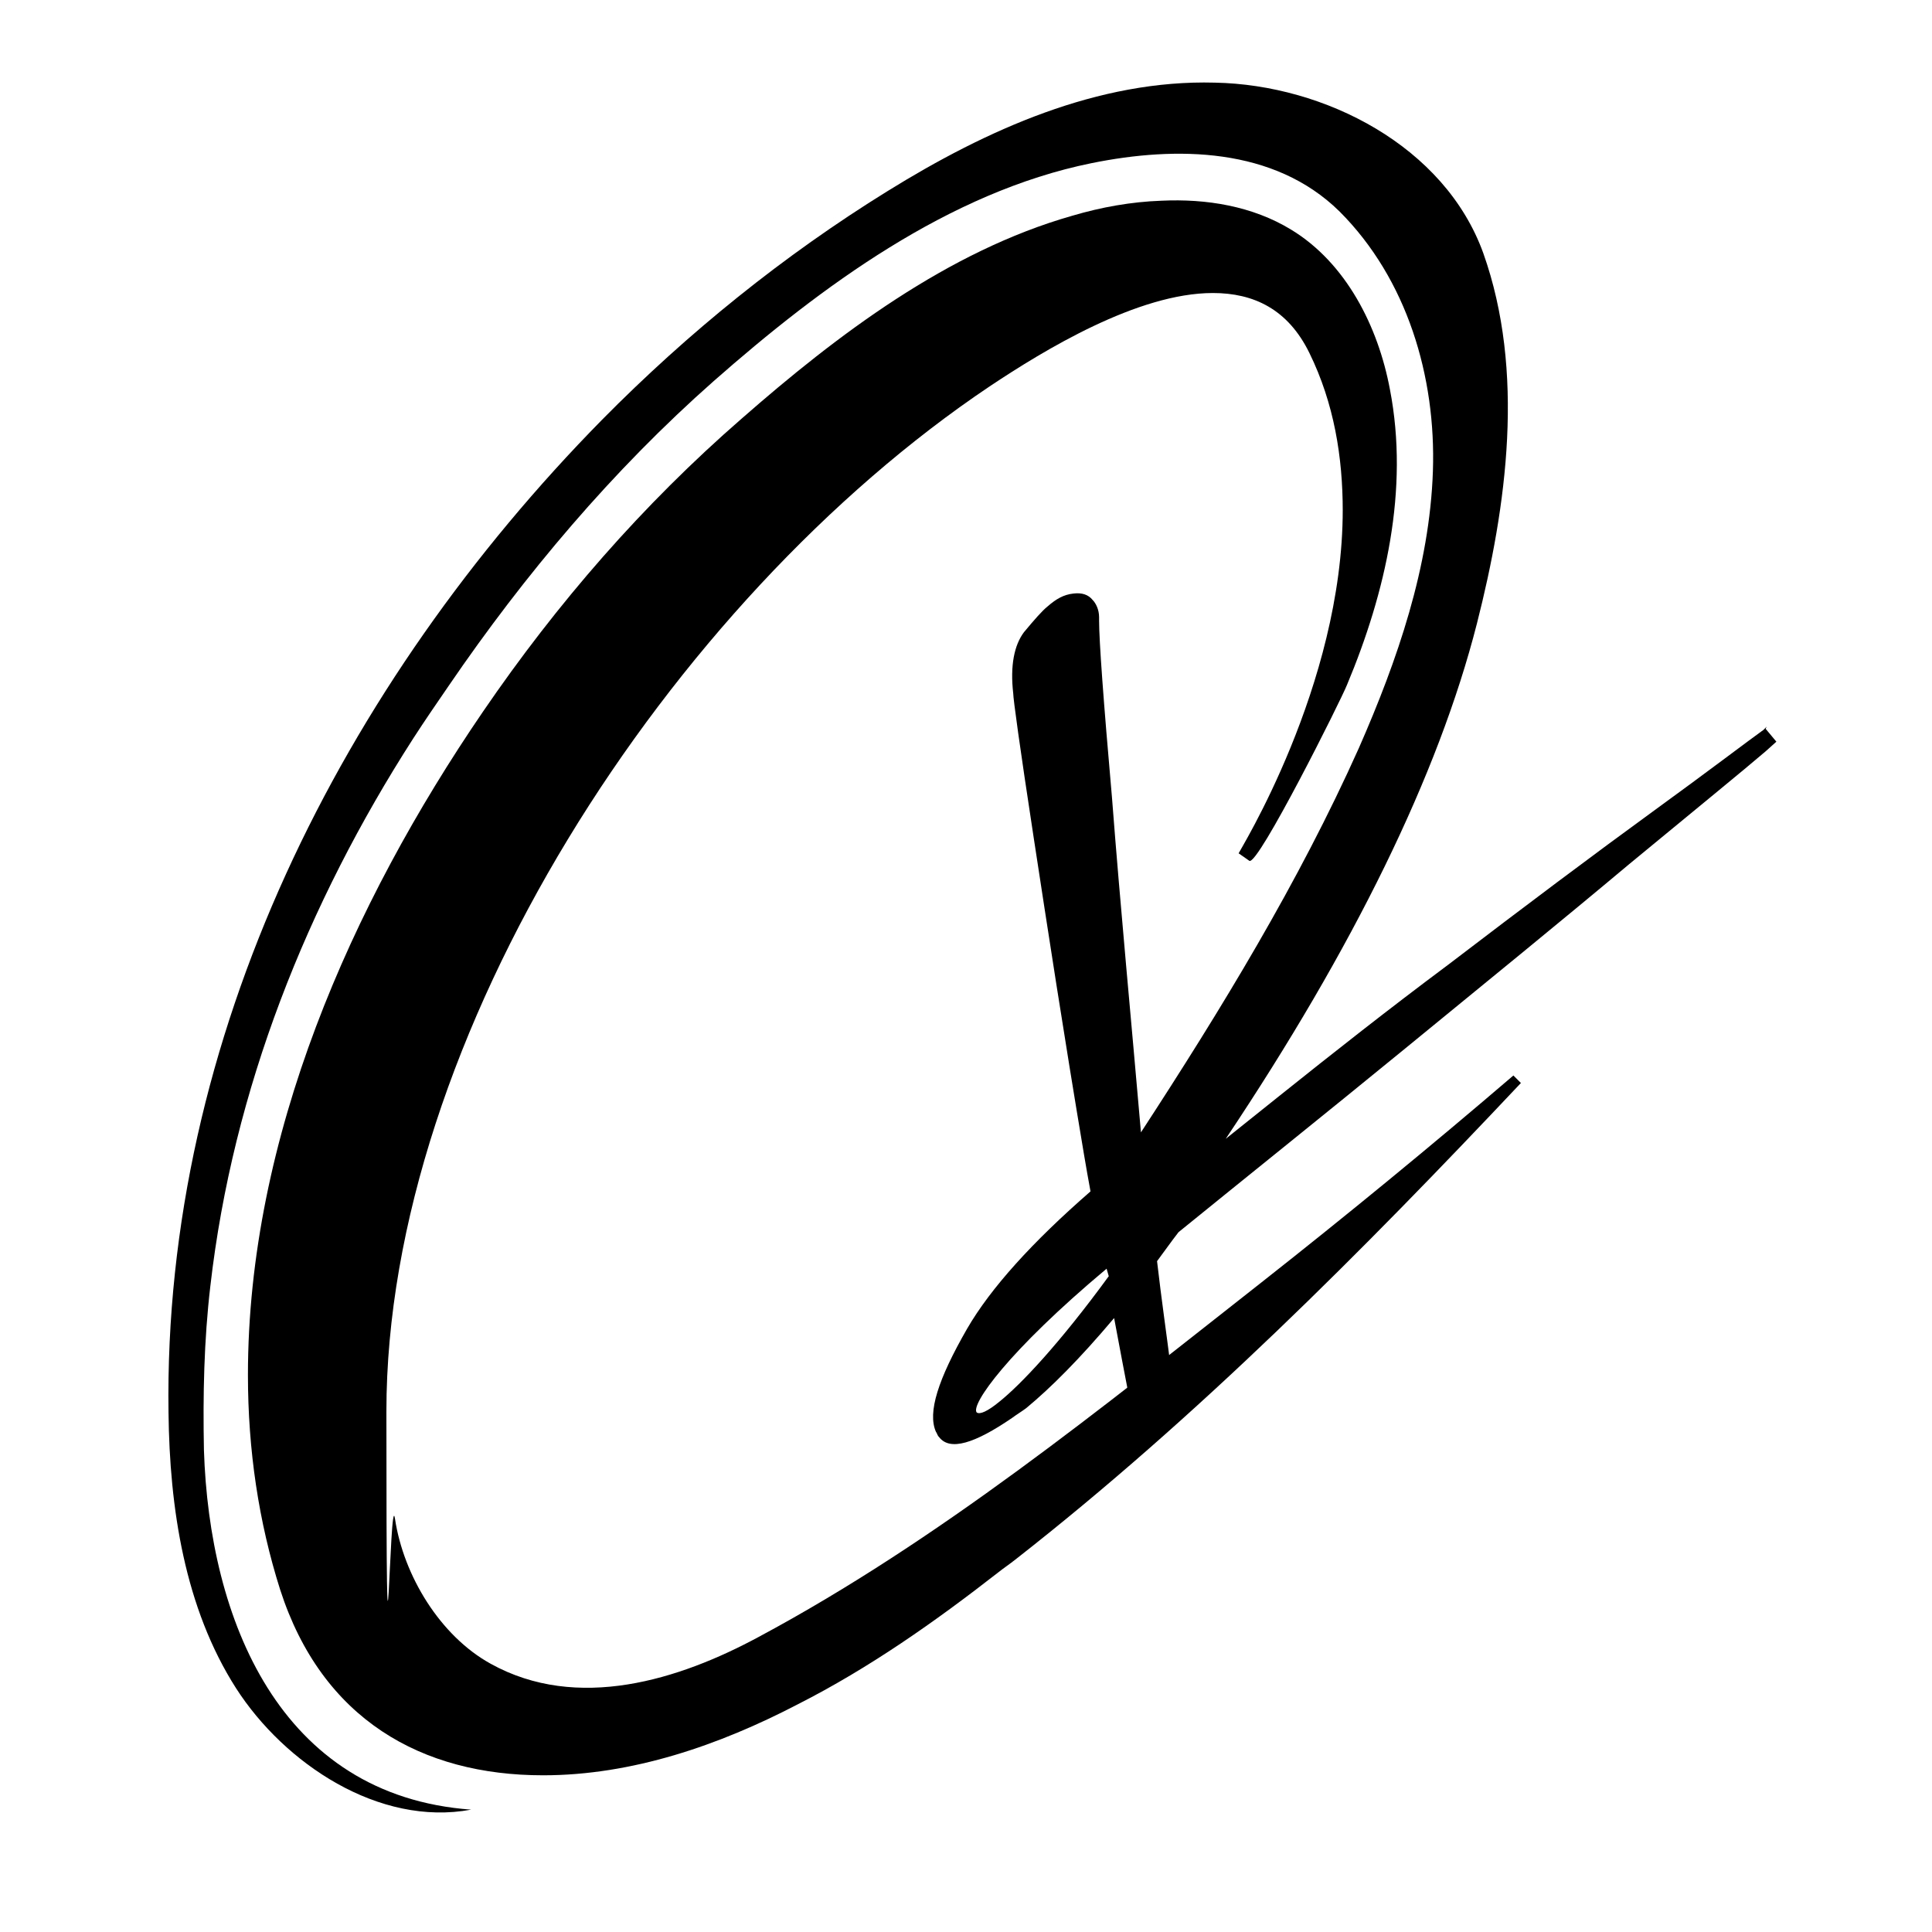 <?xml version="1.0" encoding="UTF-8"?> <svg xmlns="http://www.w3.org/2000/svg" id="Layer_1" version="1.1" viewBox="0 0 180 180"><path d="M125.1,47.6c0-5-.8-10-3.1-14.7-2-4.1-5.2-5.6-9-5.6-7,0-15.7,5.3-20.8,8.7-29.8,20-56.2,60.6-56.2,95.5s.3,6.7.8,10c.8,5.3,4.2,10.9,8.9,13.5,8.1,4.5,17.6,1.5,25-2.5,16.8-9,31.9-21.3,46.8-33,8-6.3,15.8-12.7,23.5-19.3,0,0,.7.7.7.7-14.8,15.7-30.1,31.1-47.1,44.4-.5.4-1.1.8-1.6,1.2-5.9,4.6-12,8.9-18.7,12.3-7.3,3.8-15.4,6.6-23.7,6.6-11.3,0-20.6-5.2-24.5-17.3-2-6.3-3-13-3-20,0-22.1,9.6-43.8,21.9-61.8,6.9-10.1,14.9-19.3,24.1-27.3,8.9-7.8,19.2-15.6,30.8-18.9,2.7-.8,5.5-1.3,8.3-1.4,4.2-.2,8.5.5,12.1,2.7,5.1,3.1,8.1,9,9.2,14.9,1.8,9.3-.4,18.9-4,27.5-.5,1.3-8.3,16.9-9.1,16.4,0,0-1-.7-1-.7,0-.1,9.7-15.6,9.7-32Z"></path><path d="M164.6,67.7l-.3.3c-1.4,1-4.8,3.6-10.3,7.6-5.5,4-11.9,8.8-19.1,14.3-5.5,4.1-10.7,8.2-15.7,12.2l-5,4c11.9-17.8,19.8-33.9,23.4-48,2.8-11,4.5-23.5.6-34.5-3.6-10-14.8-15.7-25-15.9-10.9-.3-21.3,4.4-30.5,10.1-9.7,6-18.6,13.2-26.6,21.3C31.9,63.7,15.2,96.6,15.7,131.6c.1,8.9,1.5,18.2,6.3,25.7,4.5,7,13.3,12.9,21.9,11.3-17.9-1.3-24.4-17.8-24.9-33.5-.1-5.1,0-10.2.6-15.3,2.1-18.3,9-35.6,18.9-51,1.1-1.7,2.2-3.3,3.3-4.9,7.1-10.4,15.3-20.1,24.7-28.4,10-8.8,21.9-17.6,35.2-20.3,7.9-1.6,17-1.5,23.1,4.5,6.3,6.3,9,15.4,8.7,24.2-.3,8.9-3.3,17.6-6.9,25.8-5.6,12.5-12.8,24.3-20.3,35.8-.9-10.4-1.9-20.8-2.7-31.2-.8-9.1-1.2-14.6-1.2-16.5v-.3c0-.7-.3-1.3-.6-1.6-.4-.5-1-.7-1.8-.6-.9.1-1.6.5-2.4,1.2-.5.4-1.2,1.2-2.2,2.4-.9,1.2-1.3,3.1-1,5.7,0,.5.6,4.9,1.9,13.4,1.3,8.5,2.8,18.3,4.7,29.6.2,1.2.4,2.3.6,3.4-5.4,4.7-9.3,9-11.5,12.8-2.7,4.7-3.7,7.8-2.9,9.6.1.1.1.3.3.5,1,1.3,3.3.6,6.8-1.8.4-.3.9-.6,1.3-.9,2.3-1.9,5-4.6,8.2-8.4.5,2.7,1,5.3,1.5,7.9,1.1-1.2,2.4-2.2,3.8-3.1-.4-3.2-.9-6.6-1.3-10.1.6-.8,1.3-1.8,2-2.7,6.4-5.2,13.4-10.8,21.1-17.1,7.7-6.3,14.7-12,20.9-17.2,6.3-5.2,10.6-8.7,12.7-10.5l1-.9-1-1.2ZM93.1,130.6c-1.1.9-1.8,1.2-2.1,1-.6-.7,2.9-5.7,12.1-13.4l.2.7c-4.6,6.3-8.2,10.1-10.2,11.7Z"></path></svg> 
